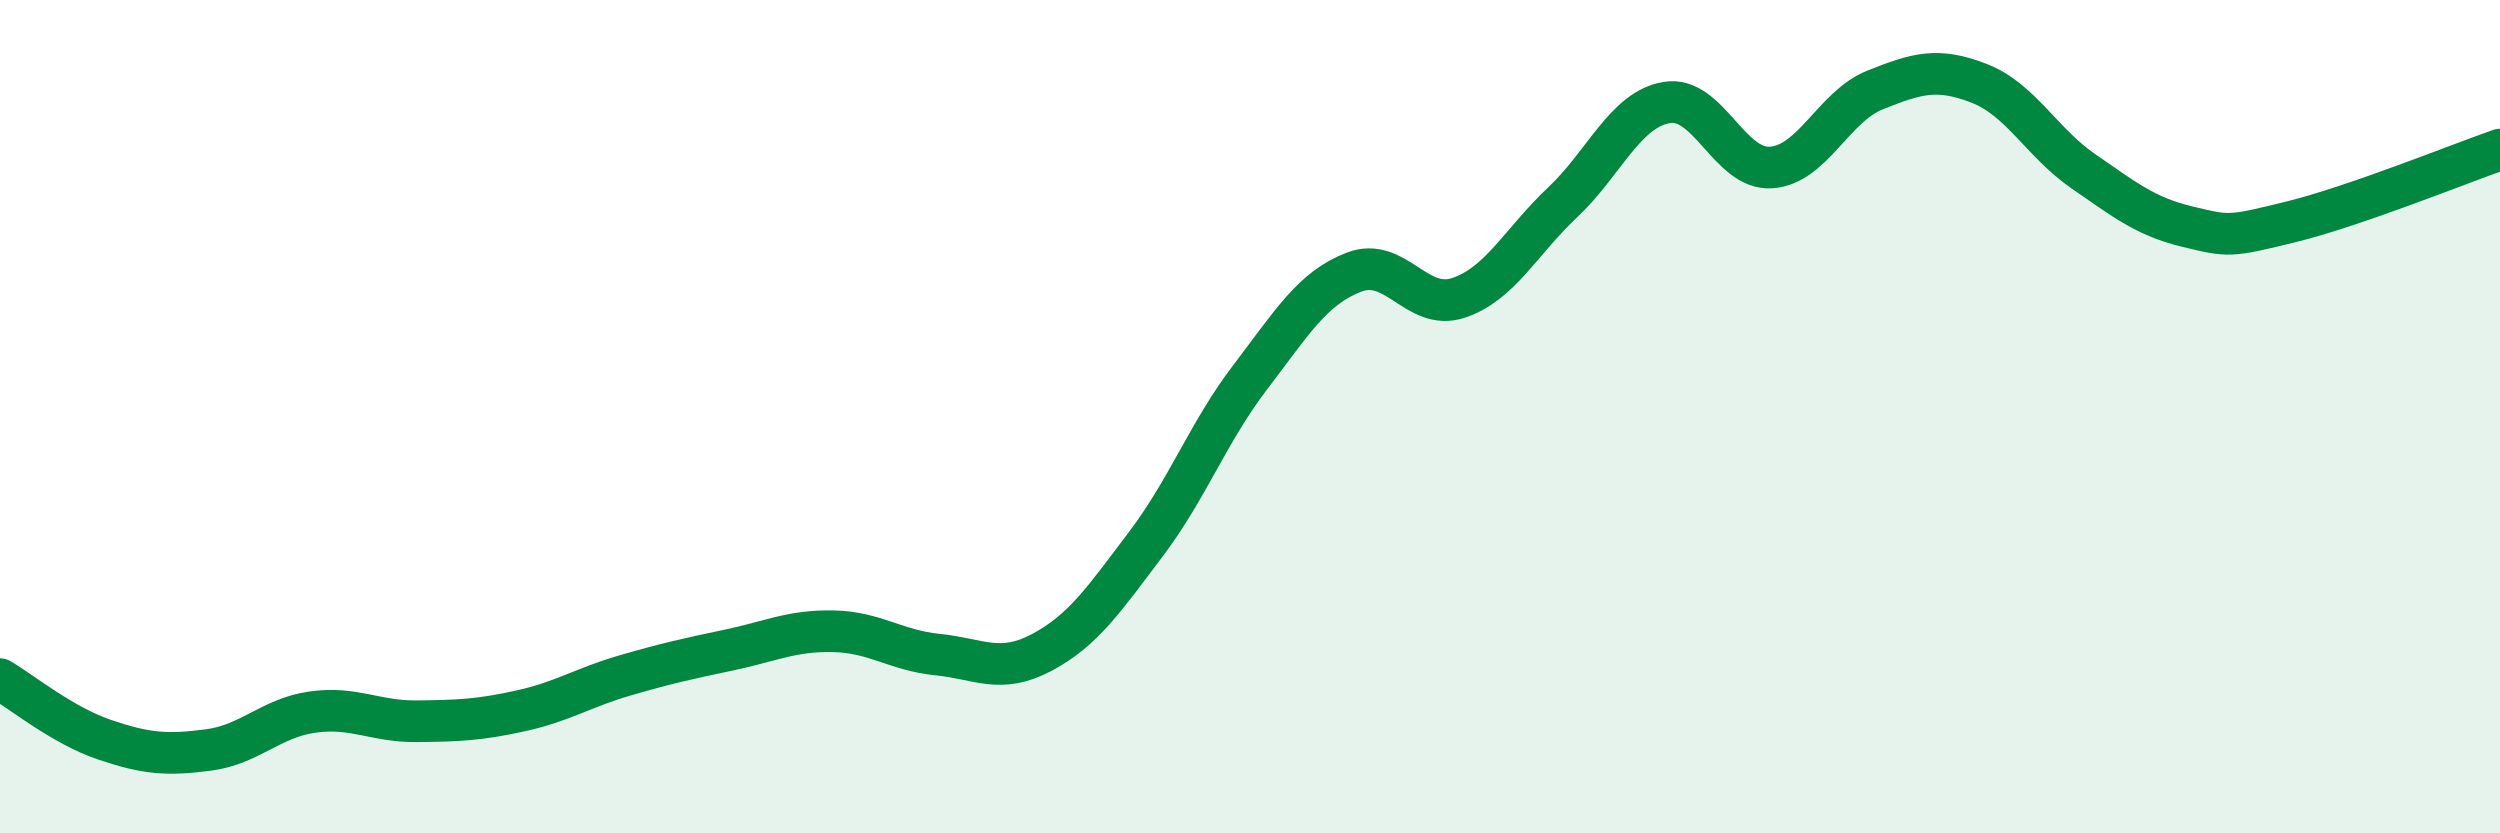 
    <svg width="60" height="20" viewBox="0 0 60 20" xmlns="http://www.w3.org/2000/svg">
      <path
        d="M 0,16.3 C 0.5,16.59 1.5,17.41 2.5,17.75 C 3.5,18.09 4,18.13 5,18 C 6,17.87 6.5,17.23 7.5,17.09 C 8.5,16.95 9,17.32 10,17.31 C 11,17.3 11.5,17.28 12.5,17.06 C 13.5,16.84 14,16.5 15,16.21 C 16,15.92 16.5,15.81 17.5,15.6 C 18.5,15.39 19,15.13 20,15.15 C 21,15.17 21.5,15.61 22.5,15.71 C 23.5,15.81 24,16.19 25,15.66 C 26,15.13 26.5,14.38 27.5,13.06 C 28.5,11.74 29,10.37 30,9.06 C 31,7.75 31.5,6.91 32.5,6.53 C 33.5,6.15 34,7.48 35,7.15 C 36,6.82 36.5,5.8 37.5,4.86 C 38.5,3.92 39,2.63 40,2.46 C 41,2.29 41.5,4.08 42.5,4.02 C 43.5,3.96 44,2.56 45,2.16 C 46,1.76 46.5,1.61 47.5,2 C 48.5,2.39 49,3.42 50,4.11 C 51,4.8 51.5,5.2 52.5,5.44 C 53.5,5.68 53.5,5.69 55,5.32 C 56.5,4.95 59,3.94 60,3.59L60 20L0 20Z"
        fill="#008740"
        opacity="0.1"
        stroke-linecap="round"
        stroke-linejoin="round"
      />
      <path
        d="M 0,16.3 C 0.5,16.59 1.5,17.41 2.5,17.75 C 3.5,18.09 4,18.13 5,18 C 6,17.87 6.5,17.23 7.5,17.09 C 8.5,16.95 9,17.32 10,17.31 C 11,17.3 11.5,17.28 12.5,17.06 C 13.5,16.84 14,16.5 15,16.21 C 16,15.92 16.5,15.81 17.5,15.6 C 18.5,15.39 19,15.13 20,15.15 C 21,15.17 21.5,15.61 22.5,15.71 C 23.5,15.81 24,16.19 25,15.66 C 26,15.13 26.5,14.38 27.5,13.06 C 28.5,11.74 29,10.37 30,9.06 C 31,7.75 31.5,6.91 32.5,6.53 C 33.5,6.15 34,7.48 35,7.15 C 36,6.82 36.5,5.8 37.5,4.86 C 38.5,3.92 39,2.63 40,2.46 C 41,2.29 41.5,4.08 42.5,4.02 C 43.5,3.96 44,2.56 45,2.16 C 46,1.76 46.5,1.61 47.5,2 C 48.5,2.39 49,3.42 50,4.11 C 51,4.8 51.5,5.2 52.5,5.44 C 53.5,5.68 53.5,5.69 55,5.32 C 56.5,4.95 59,3.94 60,3.59"
        stroke="#008740"
        stroke-width="1"
        fill="none"
        stroke-linecap="round"
        stroke-linejoin="round"
      />
    </svg>
  